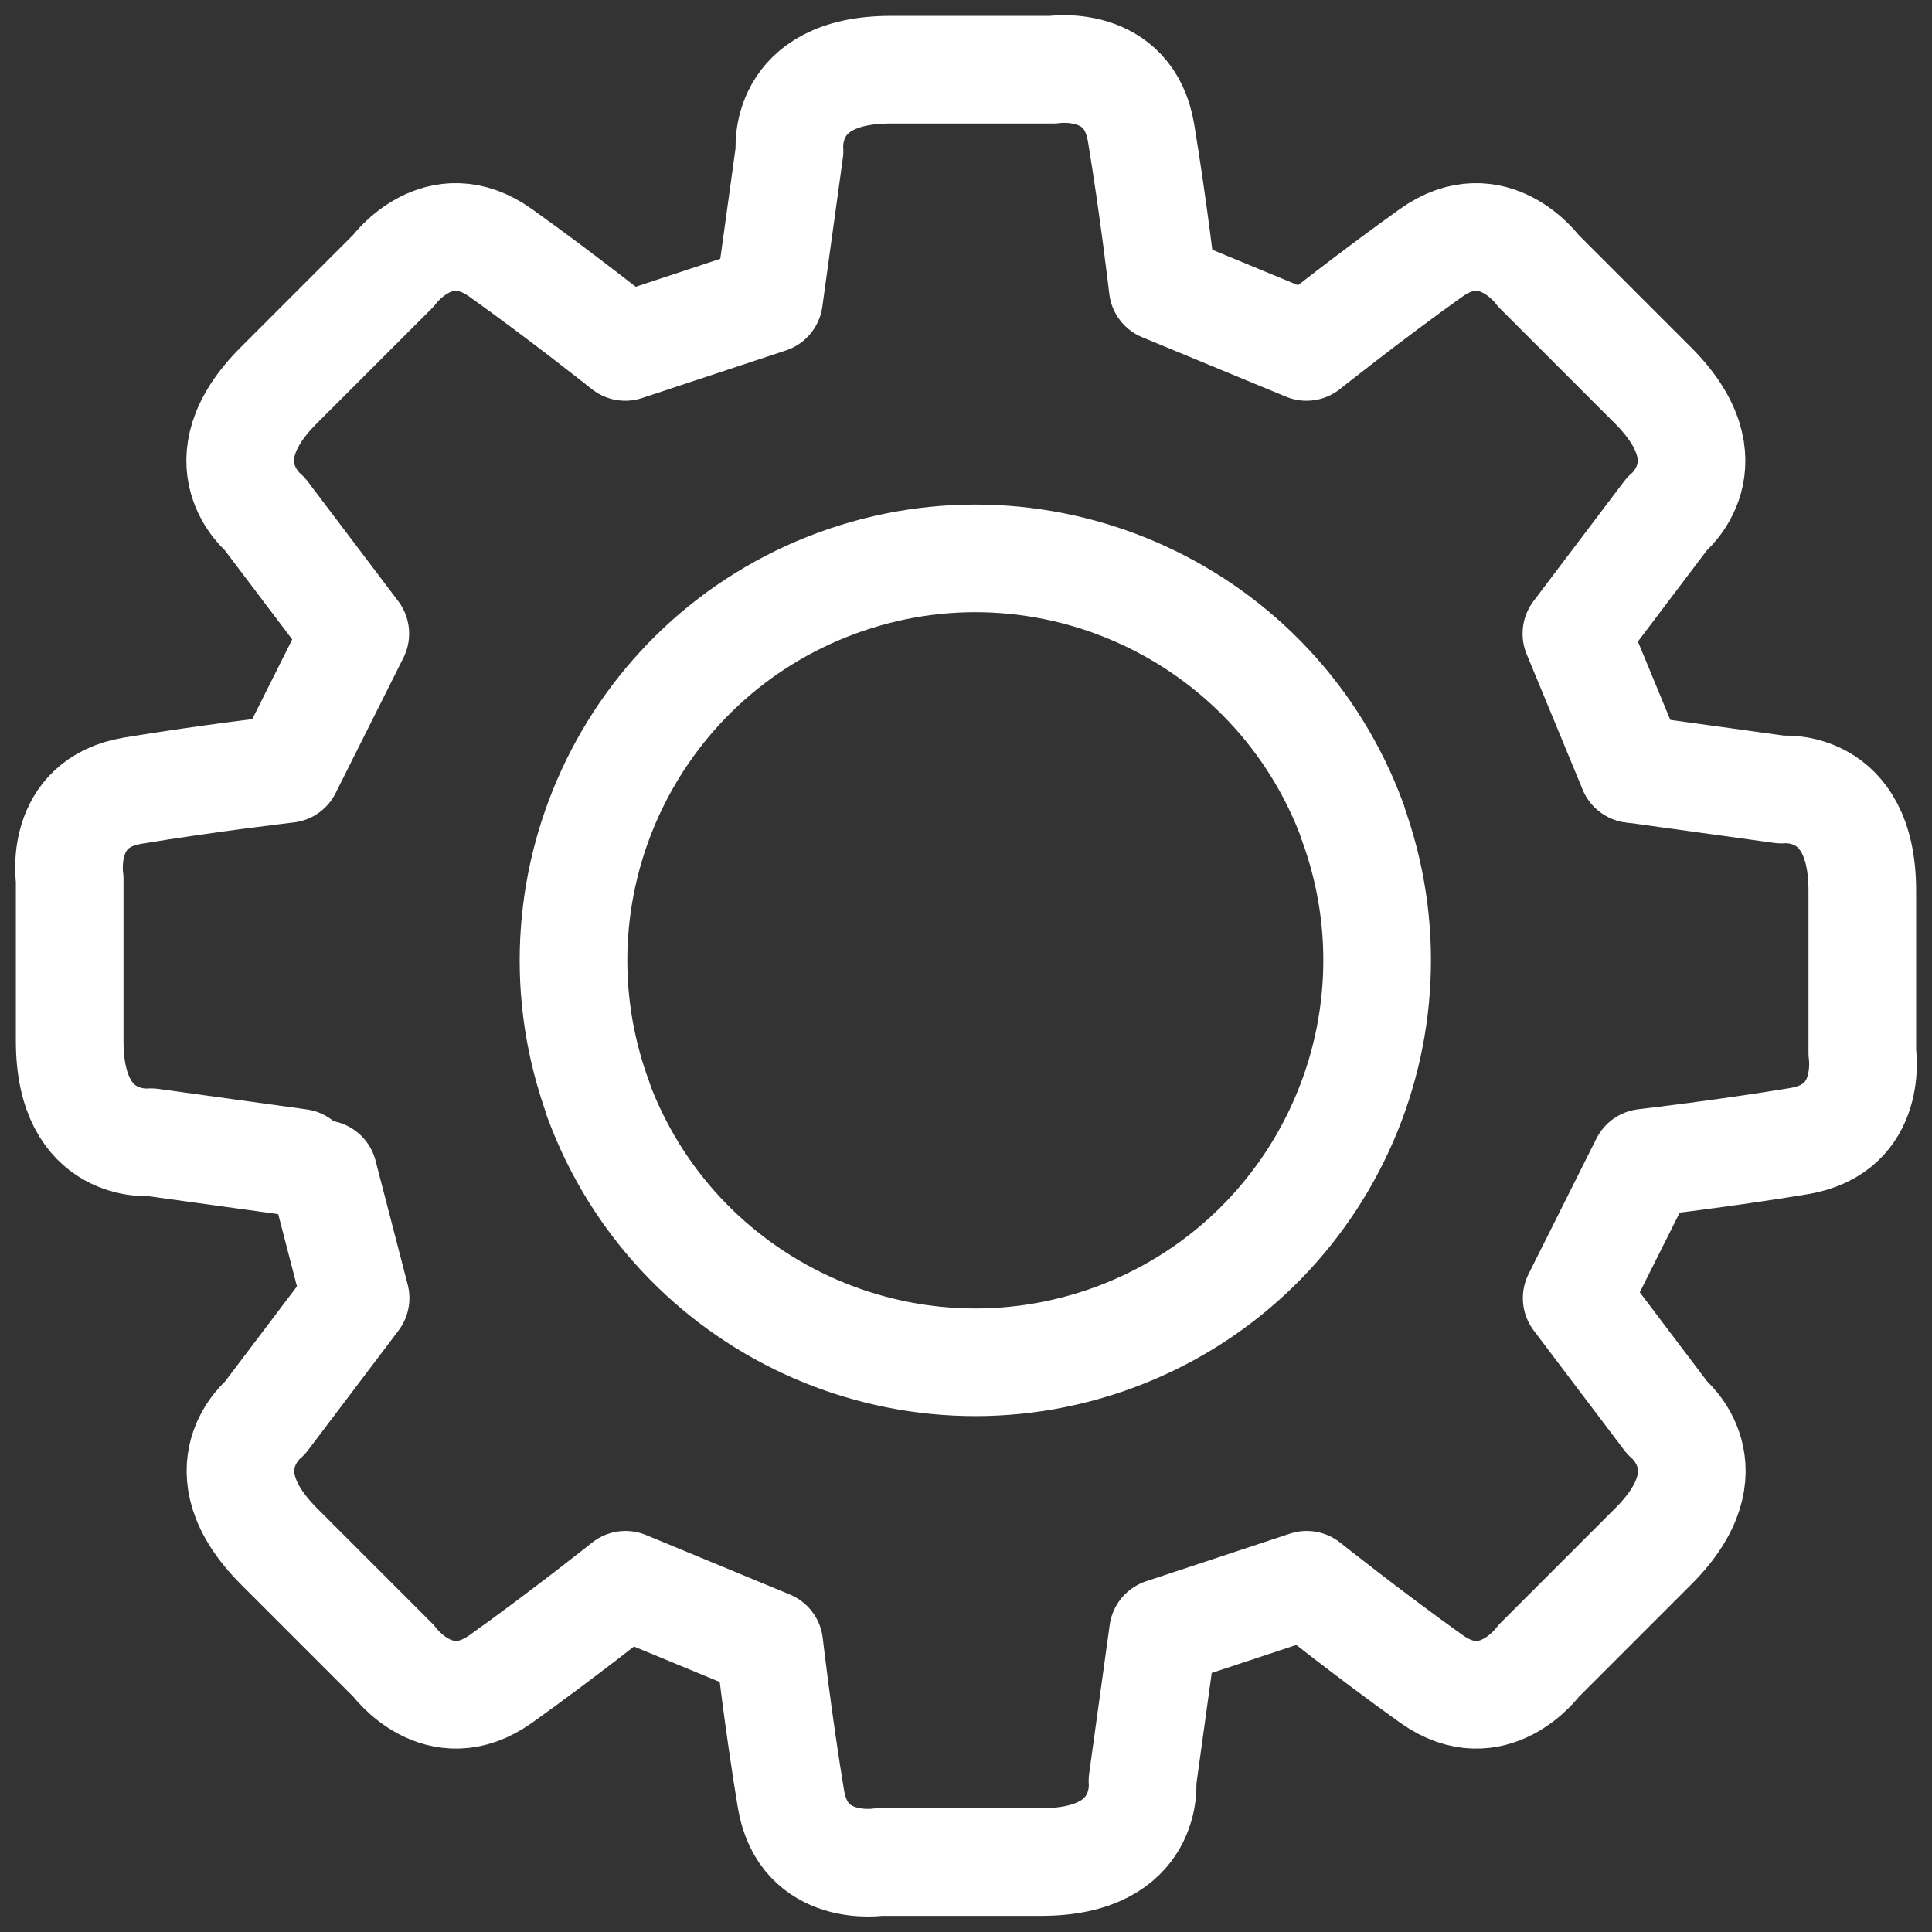 <svg width="56" height="56" viewBox="0 0 56 56" fill="none" xmlns="http://www.w3.org/2000/svg">
<rect x="0" y="0" width="56" height="56" fill="#333333" stroke="none"/>
<g id="Group 15372">
<g id="Group">
<path id="Vector" d="M17.34 31.854C15.124 25.815 18.218 19.126 24.256 16.902C30.295 14.685 36.984 17.779 39.208 23.818" stroke="white" stroke-width="3.12" stroke-linecap="round" stroke-linejoin="round"/>
<path id="Vector_2" d="M39.2 23.818C41.417 29.857 38.323 36.545 32.285 38.77C26.246 40.986 19.557 37.893 17.332 31.854" stroke="white" stroke-width="1.82" stroke-linecap="round" stroke-linejoin="round"/>
<path id="Vector_3" d="M39.2 23.818C41.417 29.857 38.323 36.545 32.285 38.77C26.246 40.986 19.557 37.893 17.332 31.854" stroke="white" stroke-width="3.12" stroke-linecap="round" stroke-linejoin="round"/>
</g>
<path id="Vector_4" d="M8.677 33.702L4.37 33.107C4.37 33.107 2.02 33.365 2.02 30.177V25.478C2.02 25.478 1.675 23.277 3.853 22.917C6.03 22.556 8.333 22.29 8.333 22.29L10.299 18.366L7.675 14.896C7.675 14.896 5.826 13.416 8.082 11.168C10.338 8.912 11.403 7.847 11.403 7.847C11.403 7.847 12.711 6.046 14.513 7.33C16.314 8.615 18.123 10.056 18.123 10.056L22.29 8.677L22.885 4.37C22.885 4.37 22.627 2.02 25.815 2.02H30.514C30.514 2.02 32.715 1.675 33.075 3.853C33.436 6.03 33.702 8.333 33.702 8.333L37.869 10.056C37.869 10.056 39.678 8.615 41.48 7.33C43.281 6.046 44.589 7.847 44.589 7.847C44.589 7.847 45.662 8.92 47.91 11.168C50.166 13.424 48.317 14.896 48.317 14.896L45.693 18.366L47.315 22.29" stroke="white" stroke-width="3.12" stroke-linecap="round" stroke-linejoin="round"/>
<path id="Vector_5" d="M47.323 22.29L51.63 22.886C51.63 22.886 53.98 22.627 53.98 25.815V30.514C53.98 30.514 54.325 32.715 52.147 33.075C49.97 33.436 47.667 33.702 47.667 33.702L45.701 37.626L48.325 41.096C48.325 41.096 50.174 42.576 47.918 44.824L44.597 48.145C44.597 48.145 43.289 49.947 41.487 48.662C39.686 47.377 37.877 45.936 37.877 45.936L33.71 47.315L33.115 51.623C33.115 51.623 33.373 53.972 30.185 53.972H25.486C25.486 53.972 23.285 54.317 22.925 52.139C22.564 49.962 22.298 47.659 22.298 47.659L18.131 45.936C18.131 45.936 16.322 47.377 14.521 48.662C12.719 49.947 11.411 48.145 11.411 48.145C11.411 48.145 10.338 47.072 8.09 44.824C5.834 42.568 7.683 41.096 7.683 41.096L10.307 37.626L9.375 34.031" stroke="white" stroke-width="3.12" stroke-linecap="round" stroke-linejoin="round"/>
</g>
</svg>
